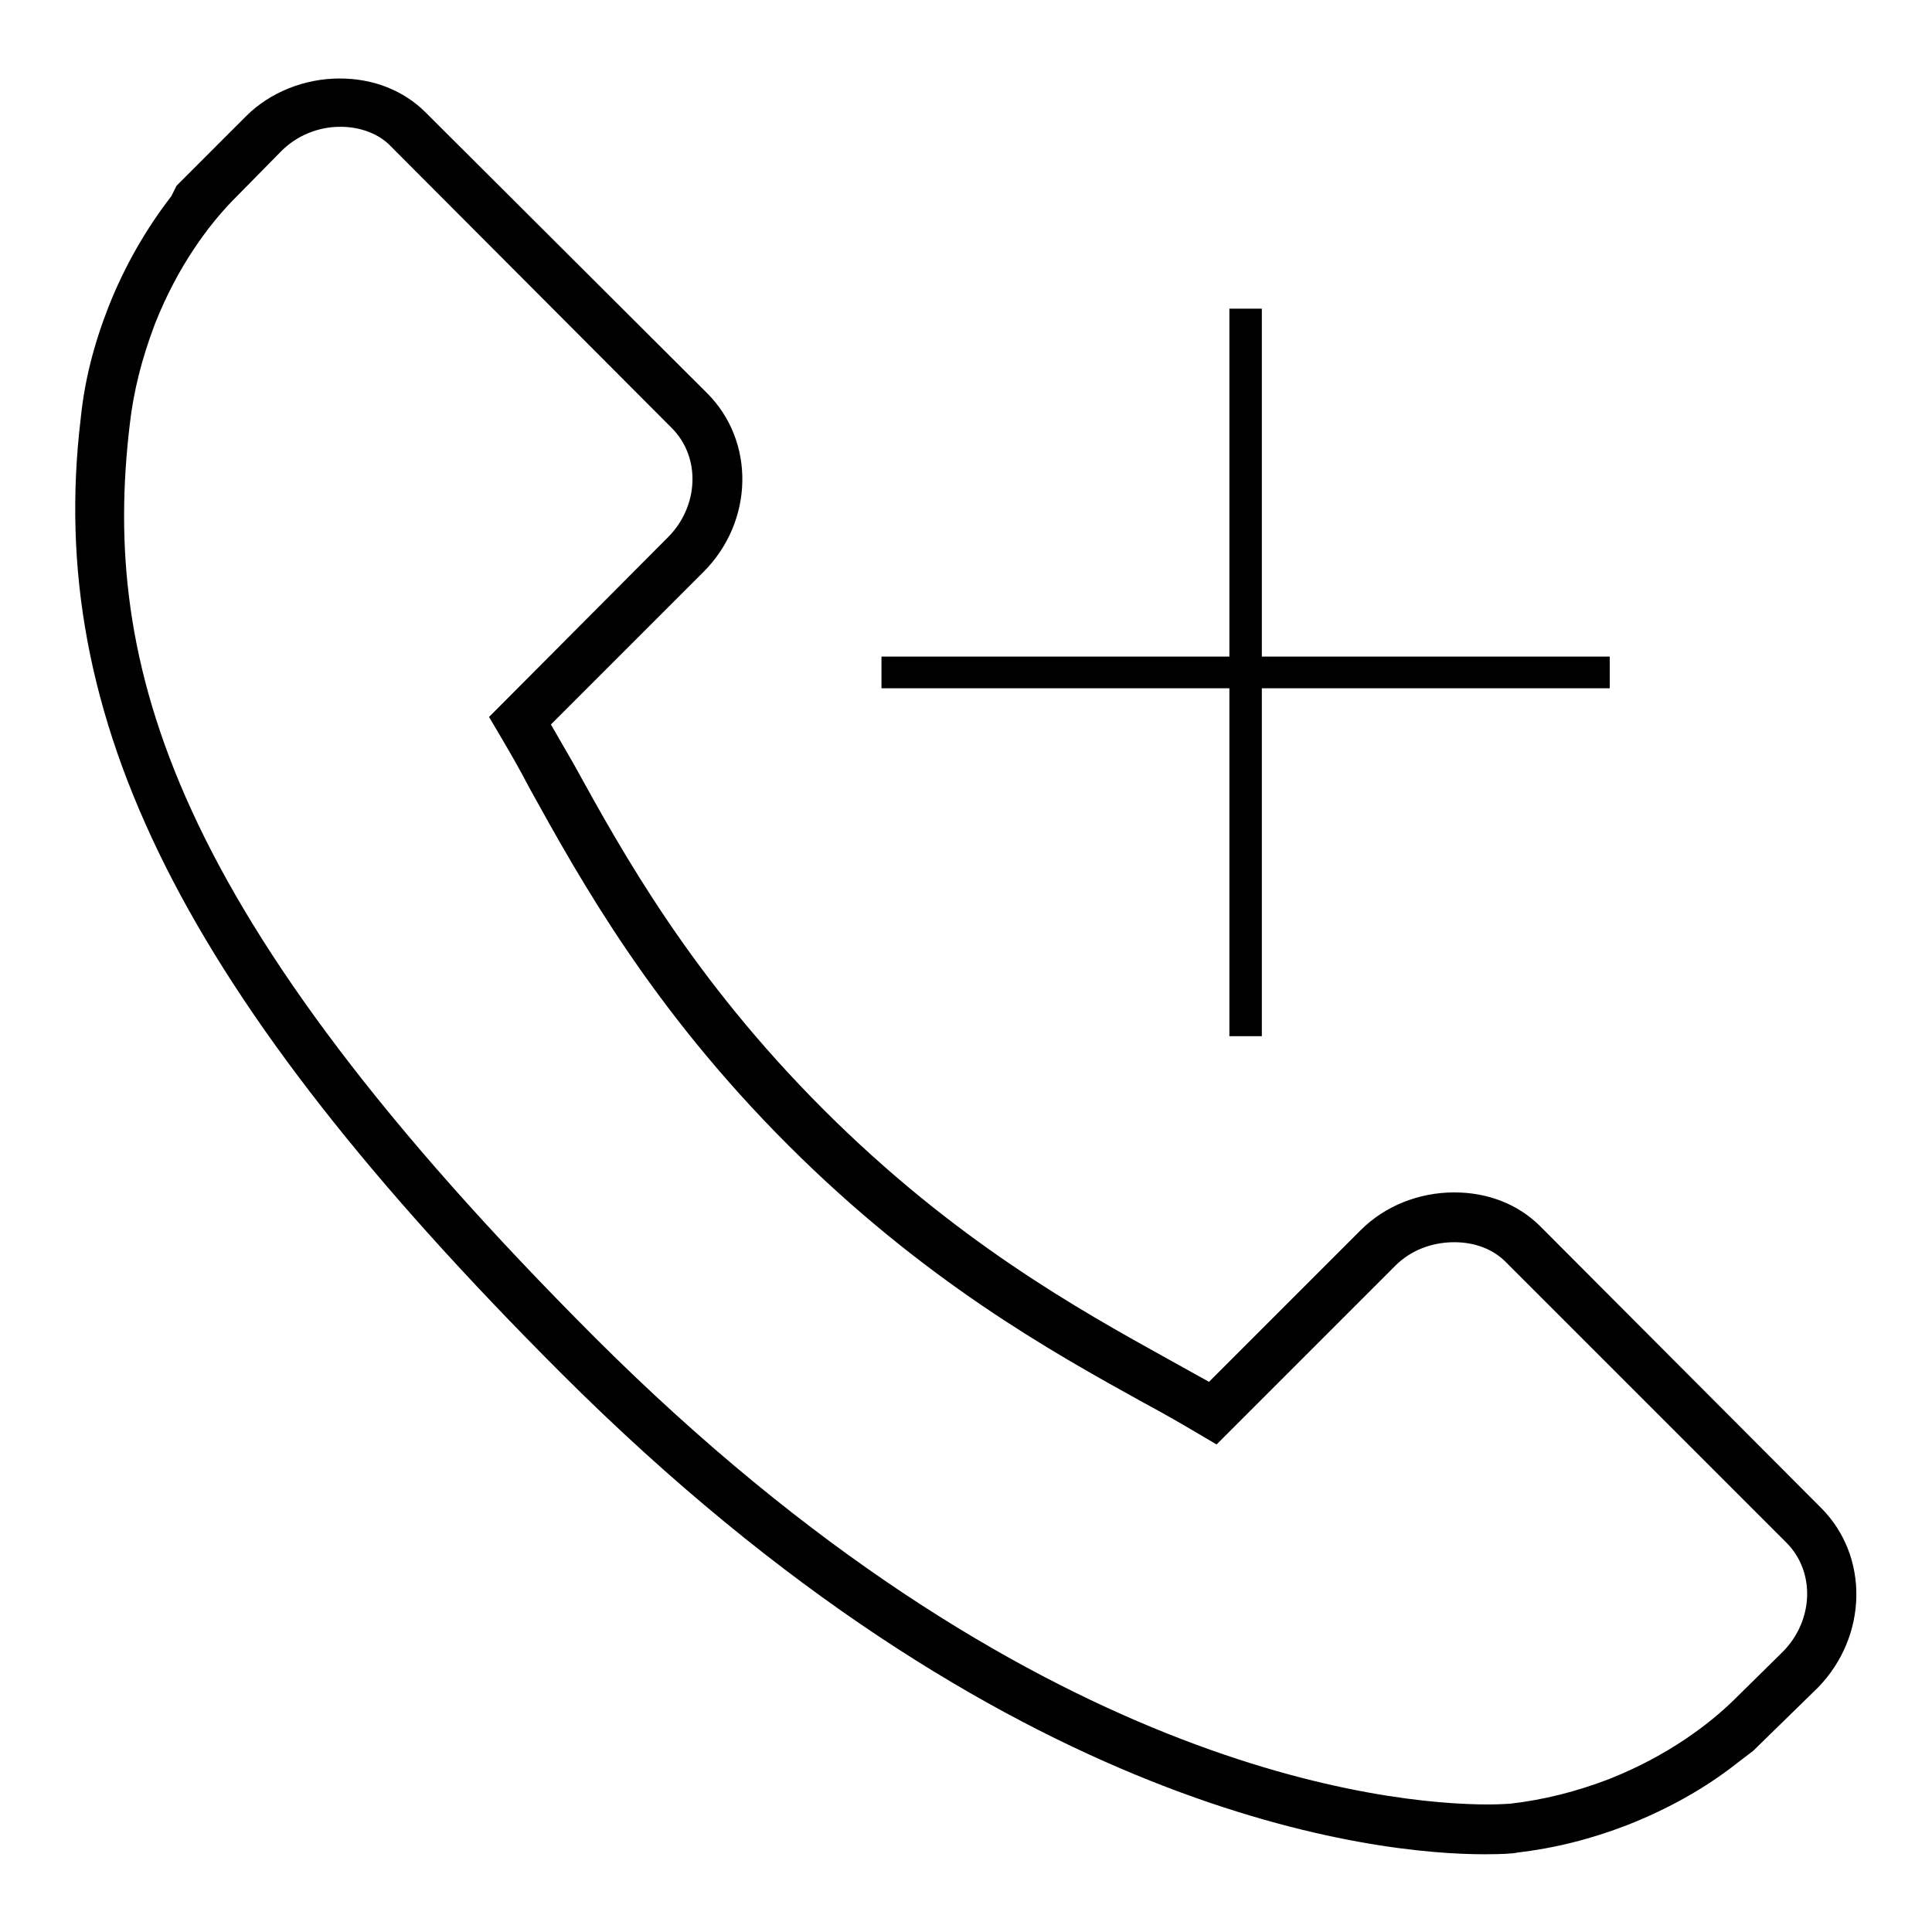 <?xml version="1.0" encoding="utf-8"?>
<!-- Svg Vector Icons : http://www.onlinewebfonts.com/icon -->
<!DOCTYPE svg PUBLIC "-//W3C//DTD SVG 1.1//EN" "http://www.w3.org/Graphics/SVG/1.1/DTD/svg11.dtd">
<svg version="1.1" xmlns="http://www.w3.org/2000/svg" xmlns:xlink="http://www.w3.org/1999/xlink" x="0px" y="0px" viewBox="0 0 256 256" enable-background="new 0 0 256 256" xml:space="preserve">
<g><g><g><g><path fill="#000000" d="M241.3,199.8l-37.2-37.3c-2.9-2.9-6.9-4.5-11.4-4.5c-4.7,0-9.2,1.8-12.4,5l-20.1,20.1l-5.4-3c-11.9-6.6-28.3-15.7-45.7-33.1c-17.4-17.4-26.5-33.8-33.1-45.8L73,96l20.2-20.2c6.7-6.7,6.9-17.3,0.5-23.7L56.4,14.9c-2.9-2.9-6.9-4.5-11.4-4.5c-4.6,0-9.2,1.8-12.4,5l-9.2,9.2L22.7,26c-3.4,4.4-6.2,9.3-8.3,14.6c-2,5.1-3.2,9.9-3.7,14.8C5.9,95.3,24.4,132,74.3,181.9c59.2,59.2,108.6,63.8,122.4,63.8c2.4,0,3.8-0.1,4.2-0.2c5.1-0.6,9.9-1.8,14.8-3.7c5.3-2.1,10.2-4.8,14.5-8.2l2.1-1.6l8.6-8.4C247.5,216.8,247.7,206.2,241.3,199.8z M236.2,218.9l-6.6,6.5c-3.1,3-8.5,7.2-16.3,10.3c-4.4,1.7-8.8,2.8-13.2,3.3c-0.2,0-1.3,0.1-2.9,0.1c-13.2,0-60.9-4.5-118.3-61.8C22.4,120.8,13.4,88,17.2,56.2c0.5-4.4,1.6-8.7,3.3-13.2c3.1-7.9,7.3-13.3,10.3-16.4l6.5-6.6c2-2,4.8-3.2,7.8-3.2c2.6,0,5.1,0.9,6.7,2.6l37.2,37.3c3.9,3.9,3.6,10.4-0.5,14.5L65.3,94.5L64.8,95l1.3,2.2c1.3,2.2,2.7,4.6,4.1,7.3c6.8,12.3,16.2,29.2,34.2,47.2c18,18,34.9,27.4,47.2,34.2c2.8,1.5,5.2,2.9,7.4,4.2l2.2,1.3l23.7-23.7c2-2,4.8-3.1,7.8-3.1c2.7,0,5.1,0.9,6.8,2.6l37.2,37.2C240.6,208.3,240.3,214.8,236.2,218.9z"/><path fill="#000000" d="M116.8 91.2L162.9 91.2 162.9 137.3 167.2 137.3 167.2 91.2 213.3 91.2 213.3 87 167.2 87 167.2 40.9 162.9 40.9 162.9 87 116.8 87 z"/></g></g><g></g><g></g><g></g><g></g><g></g><g></g><g></g><g></g><g></g><g></g><g></g><g></g><g></g><g></g><g></g></g></g>
</svg>